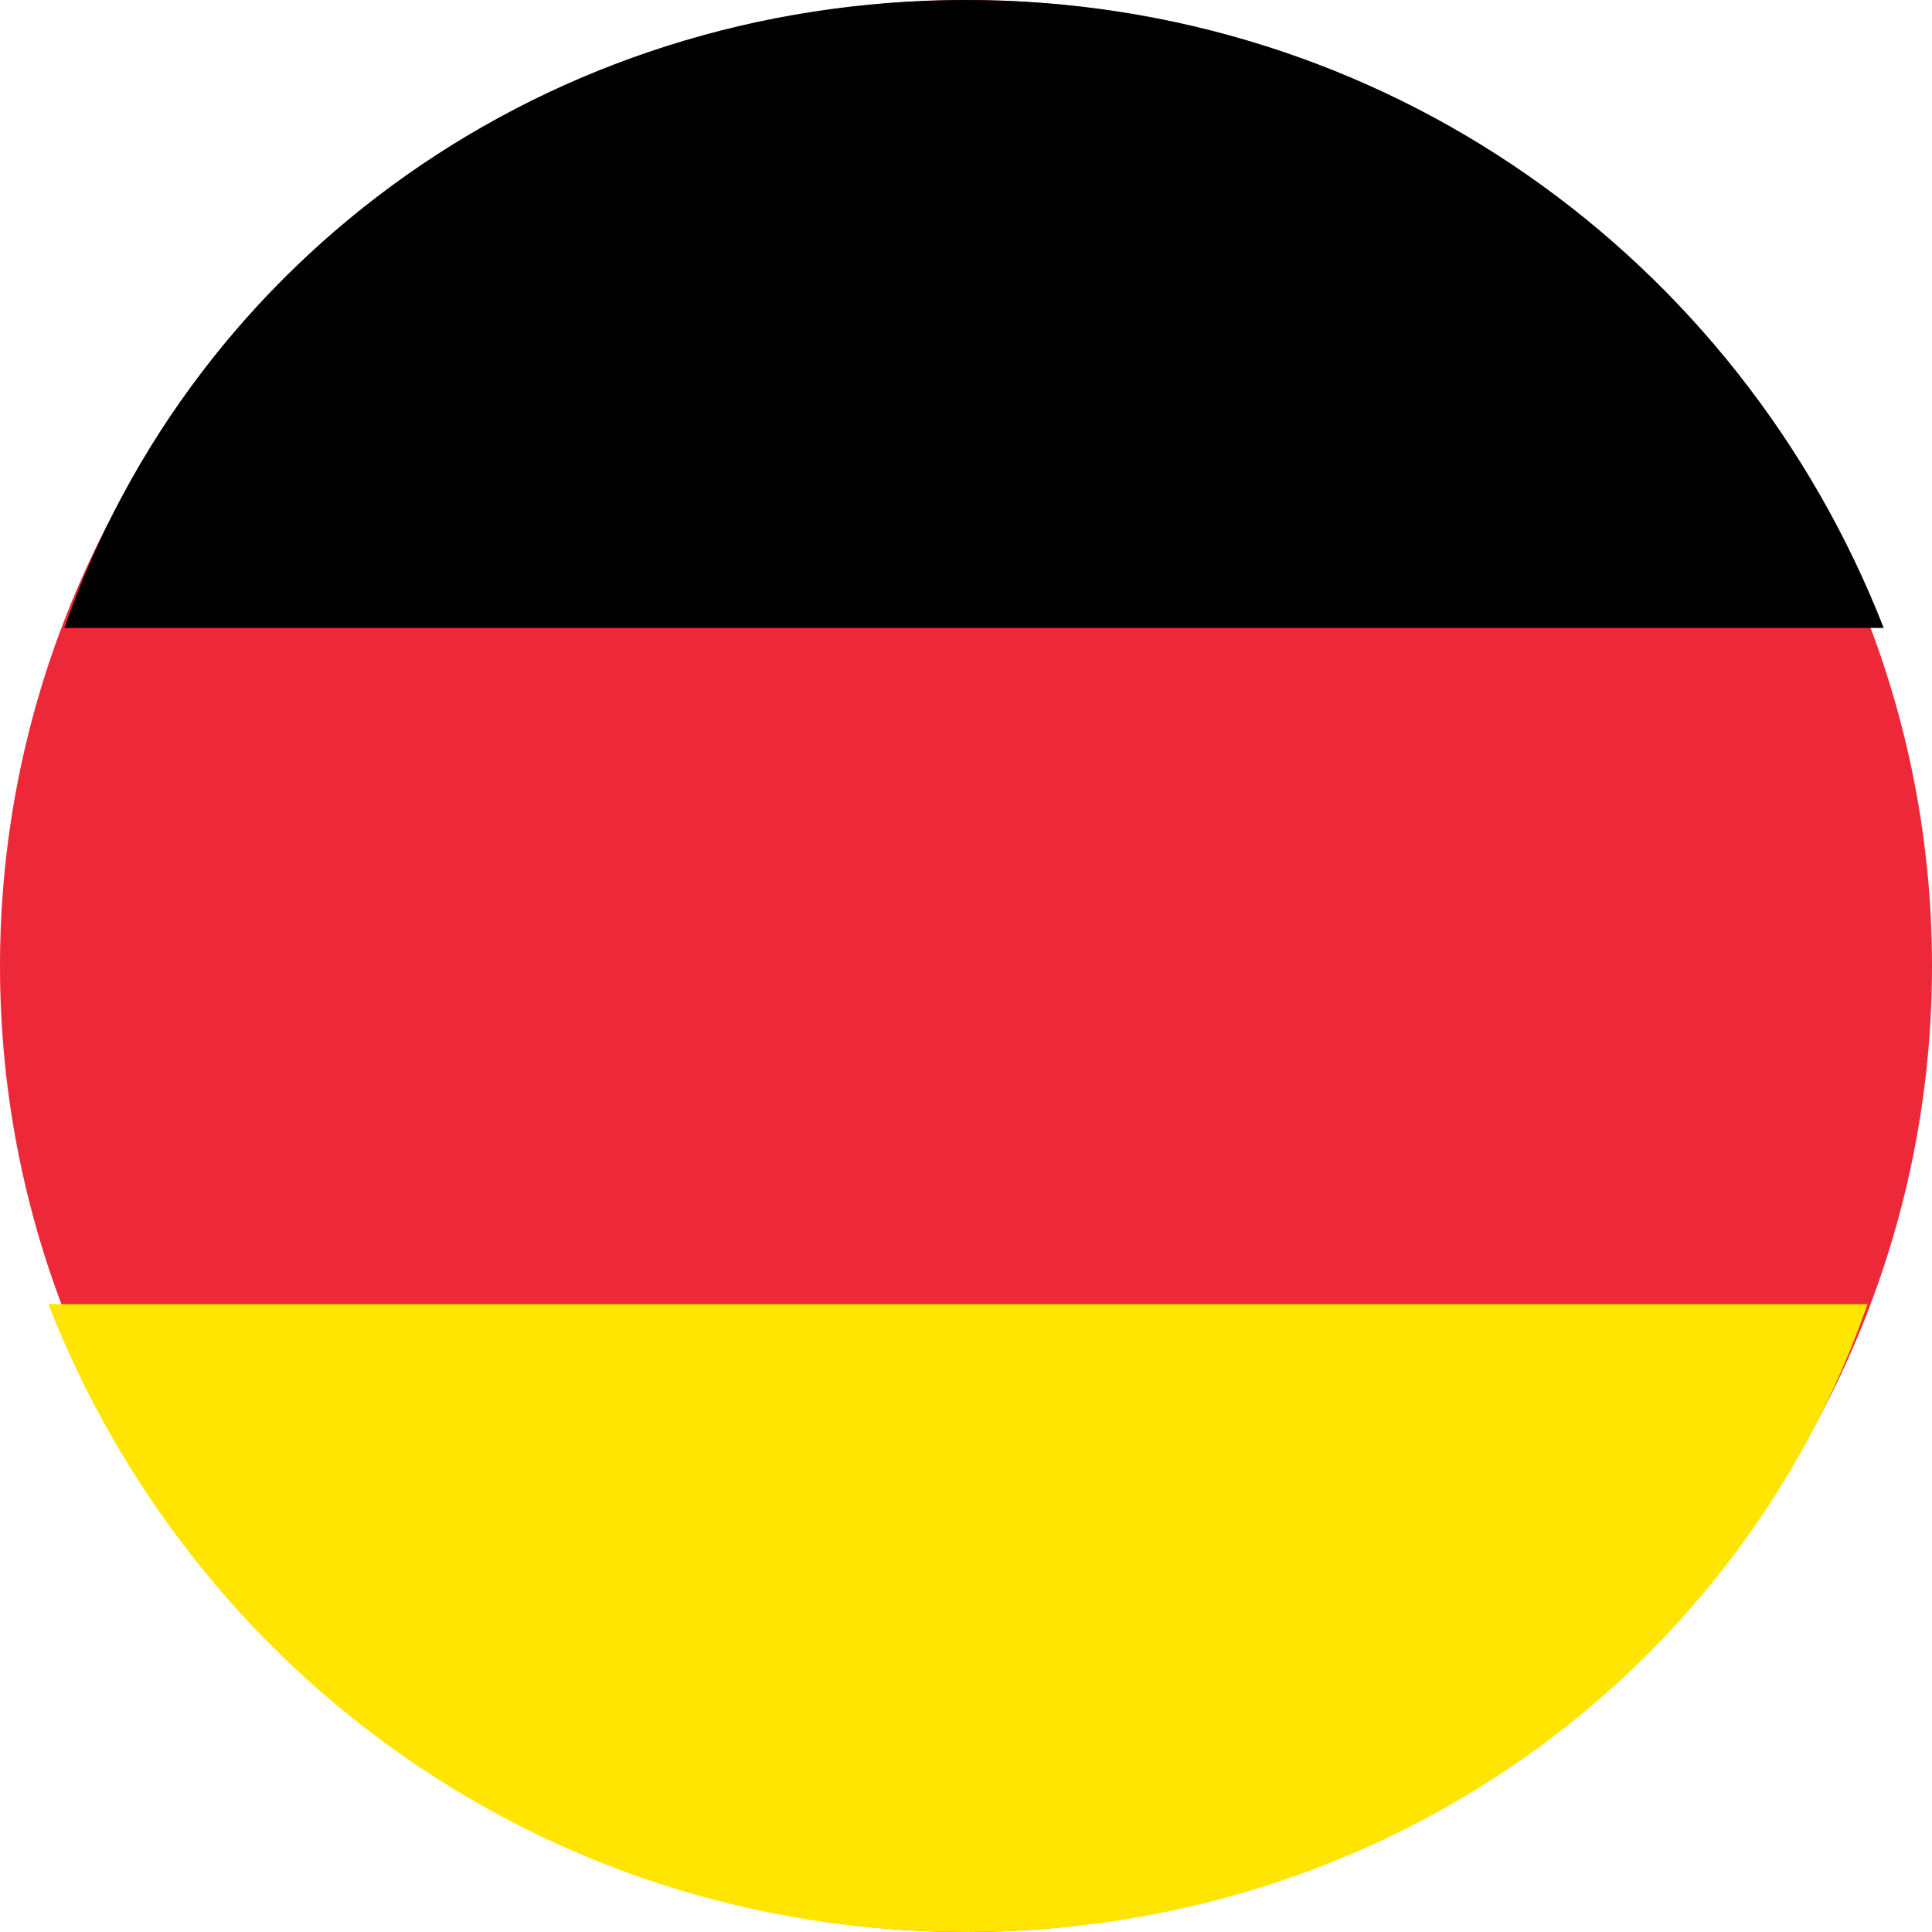   <svg
    xmlns="http://www.w3.org/2000/svg"
    viewBox="0 0 12 12"
    width="12"
    height="12"
  >
    <path
      d="M12 6c0-3.3-2.7-6-6-6S0 2.7 0 6s2.7 6 6 6 6-2.7 6-6z"
      fill="#ed2839"
    />
    <path d="M6 0C3.4 0 1.2 1.6.4 3.9h11.3C10.8 1.6 8.6 0 6 0z" />
    <path
      d="M6 12c2.6 0 4.8-1.6 5.6-3.9H.3C1.2 10.4 3.4 12 6 12z"
      fill="#ffe500"
    />
  </svg>